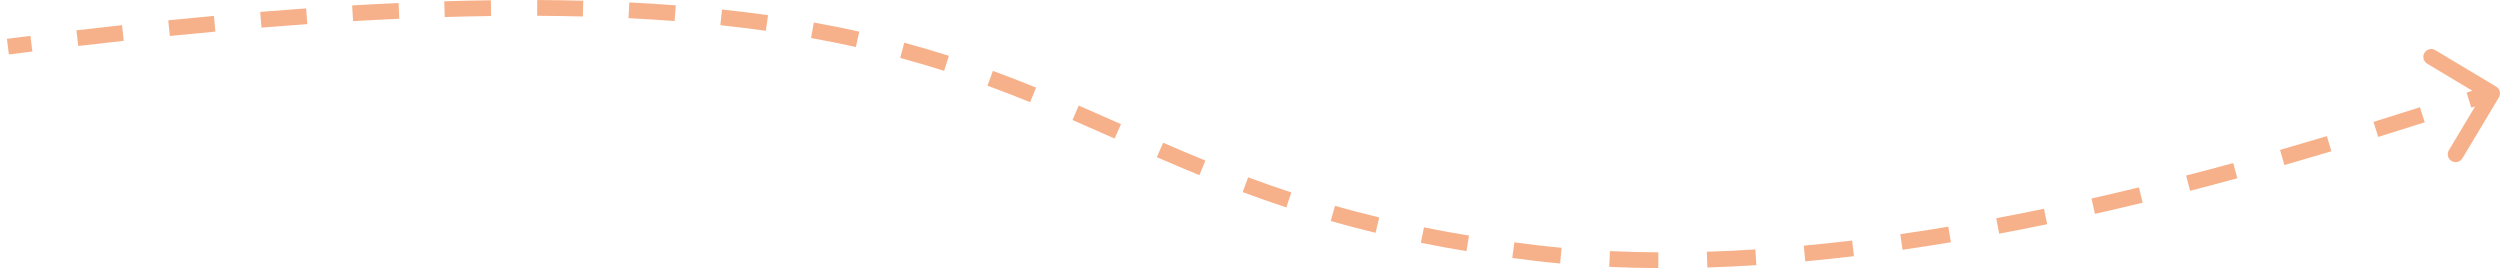 <?xml version="1.0" encoding="UTF-8"?> <svg xmlns="http://www.w3.org/2000/svg" width="317" height="34" viewBox="0 0 317 34" fill="none"> <path opacity="0.6" d="M194.846 32.091L194.729 33.084L194.846 32.091ZM316.514 10.982C316.988 11.266 317.142 11.88 316.858 12.354L312.234 20.075C311.95 20.549 311.336 20.703 310.862 20.419C310.388 20.135 310.234 19.521 310.518 19.047L314.628 12.184L307.765 8.074C307.291 7.79 307.137 7.176 307.421 6.702C307.705 6.228 308.319 6.074 308.793 6.358L316.514 10.982ZM316.243 12.81C315.558 12.982 314.591 13.264 313.353 13.645L312.765 11.733C314.006 11.352 315.016 11.056 315.757 10.87L316.243 12.81ZM307.456 15.506C305.684 16.068 303.708 16.693 301.551 17.364L300.958 15.454C303.109 14.785 305.08 14.162 306.85 13.6L307.456 15.506ZM295.622 19.176C293.729 19.744 291.739 20.331 289.662 20.928L289.11 19.006C291.178 18.411 293.16 17.827 295.047 17.261L295.622 19.176ZM283.697 22.601C281.755 23.132 279.755 23.666 277.703 24.196L277.202 22.26C279.245 21.732 281.236 21.201 283.17 20.672L283.697 22.601ZM271.688 25.704C269.708 26.184 267.69 26.657 265.639 27.119L265.199 25.168C267.239 24.708 269.247 24.238 271.216 23.76L271.688 25.704ZM259.582 28.43C257.575 28.846 255.543 29.248 253.491 29.633L253.122 27.668C255.161 27.285 257.181 26.885 259.176 26.472L259.582 28.43ZM247.375 30.718C245.344 31.056 243.298 31.375 241.242 31.671L240.957 29.692C242.998 29.398 245.029 29.081 247.046 28.745L247.375 30.718ZM235.083 32.484C233.029 32.729 230.967 32.949 228.904 33.14L228.719 31.149C230.764 30.959 232.808 30.741 234.846 30.498L235.083 32.484ZM222.706 33.624C220.631 33.755 218.559 33.854 216.491 33.918L216.43 31.919C218.475 31.856 220.526 31.758 222.58 31.628L222.706 33.624ZM210.269 33.997C208.184 33.986 206.108 33.934 204.048 33.838L204.14 31.84C206.172 31.935 208.22 31.986 210.28 31.997L210.269 33.997ZM197.824 33.41C196.787 33.314 195.755 33.205 194.729 33.084L194.963 31.098C195.973 31.217 196.988 31.324 198.009 31.418L197.824 33.41ZM194.729 33.084C193.72 32.965 192.729 32.841 191.755 32.711L192.019 30.729C192.983 30.857 193.964 30.98 194.963 31.098L194.729 33.084ZM185.947 31.846C183.947 31.516 182.022 31.162 180.165 30.788L180.56 28.828C182.394 29.197 184.296 29.547 186.273 29.873L185.947 31.846ZM174.42 29.518C172.449 29.043 170.556 28.544 168.73 28.024L169.277 26.101C171.077 26.613 172.944 27.105 174.889 27.574L174.42 29.518ZM163.112 26.302C161.199 25.673 159.357 25.024 157.57 24.359L158.268 22.485C160.032 23.141 161.85 23.782 163.737 24.403L163.112 26.302ZM152.085 22.213C150.245 21.46 148.452 20.696 146.686 19.929L147.484 18.095C149.24 18.858 151.02 19.616 152.842 20.362L152.085 22.213ZM141.331 17.569C139.551 16.779 137.779 15.993 135.989 15.218L136.785 13.383C138.583 14.162 140.363 14.951 142.142 15.741L141.331 17.569ZM130.622 12.958C128.859 12.242 127.062 11.543 125.211 10.866L125.898 8.988C127.774 9.674 129.593 10.382 131.374 11.105L130.622 12.958ZM119.714 8.984C117.922 8.413 116.069 7.865 114.14 7.345L114.661 5.414C116.619 5.942 118.501 6.499 120.321 7.078L119.714 8.984ZM108.523 5.963C106.701 5.557 104.81 5.176 102.841 4.822L103.194 2.854C105.191 3.212 107.109 3.599 108.958 4.011L108.523 5.963ZM97.109 3.906C95.255 3.645 93.334 3.407 91.34 3.195L91.551 1.206C93.568 1.421 95.511 1.661 97.388 1.926L97.109 3.906ZM85.537 2.668C83.653 2.525 81.707 2.404 79.696 2.305L79.794 0.307C81.823 0.407 83.786 0.53 85.688 0.674L85.537 2.668ZM73.904 2.09C72.028 2.042 70.098 2.013 68.111 2.003L68.121 0.004C70.121 0.013 72.065 0.043 73.955 0.091L73.904 2.09ZM62.27 2.031C60.361 2.057 58.402 2.1 56.392 2.161L56.331 0.162C58.352 0.101 60.322 0.057 62.242 0.031L62.27 2.031ZM50.632 2.38C48.722 2.466 46.769 2.567 44.77 2.684L44.653 0.687C46.661 0.57 48.623 0.468 50.541 0.382L50.632 2.38ZM38.963 3.059C37.066 3.193 35.13 3.34 33.154 3.501L32.992 1.508C34.975 1.346 36.918 1.198 38.822 1.064L38.963 3.059ZM27.308 4.008C25.419 4.181 23.495 4.366 21.535 4.563L21.335 2.573C23.301 2.375 25.231 2.19 27.126 2.016L27.308 4.008ZM15.689 5.177C13.799 5.384 11.877 5.601 9.922 5.829L9.69 3.843C11.65 3.614 13.577 3.396 15.472 3.189L15.689 5.177ZM4.106 6.531C3.121 6.653 2.128 6.778 1.127 6.906L0.873 4.922C1.877 4.794 2.872 4.668 3.86 4.546L4.106 6.531Z" fill="#F17E3C"></path> </svg> 